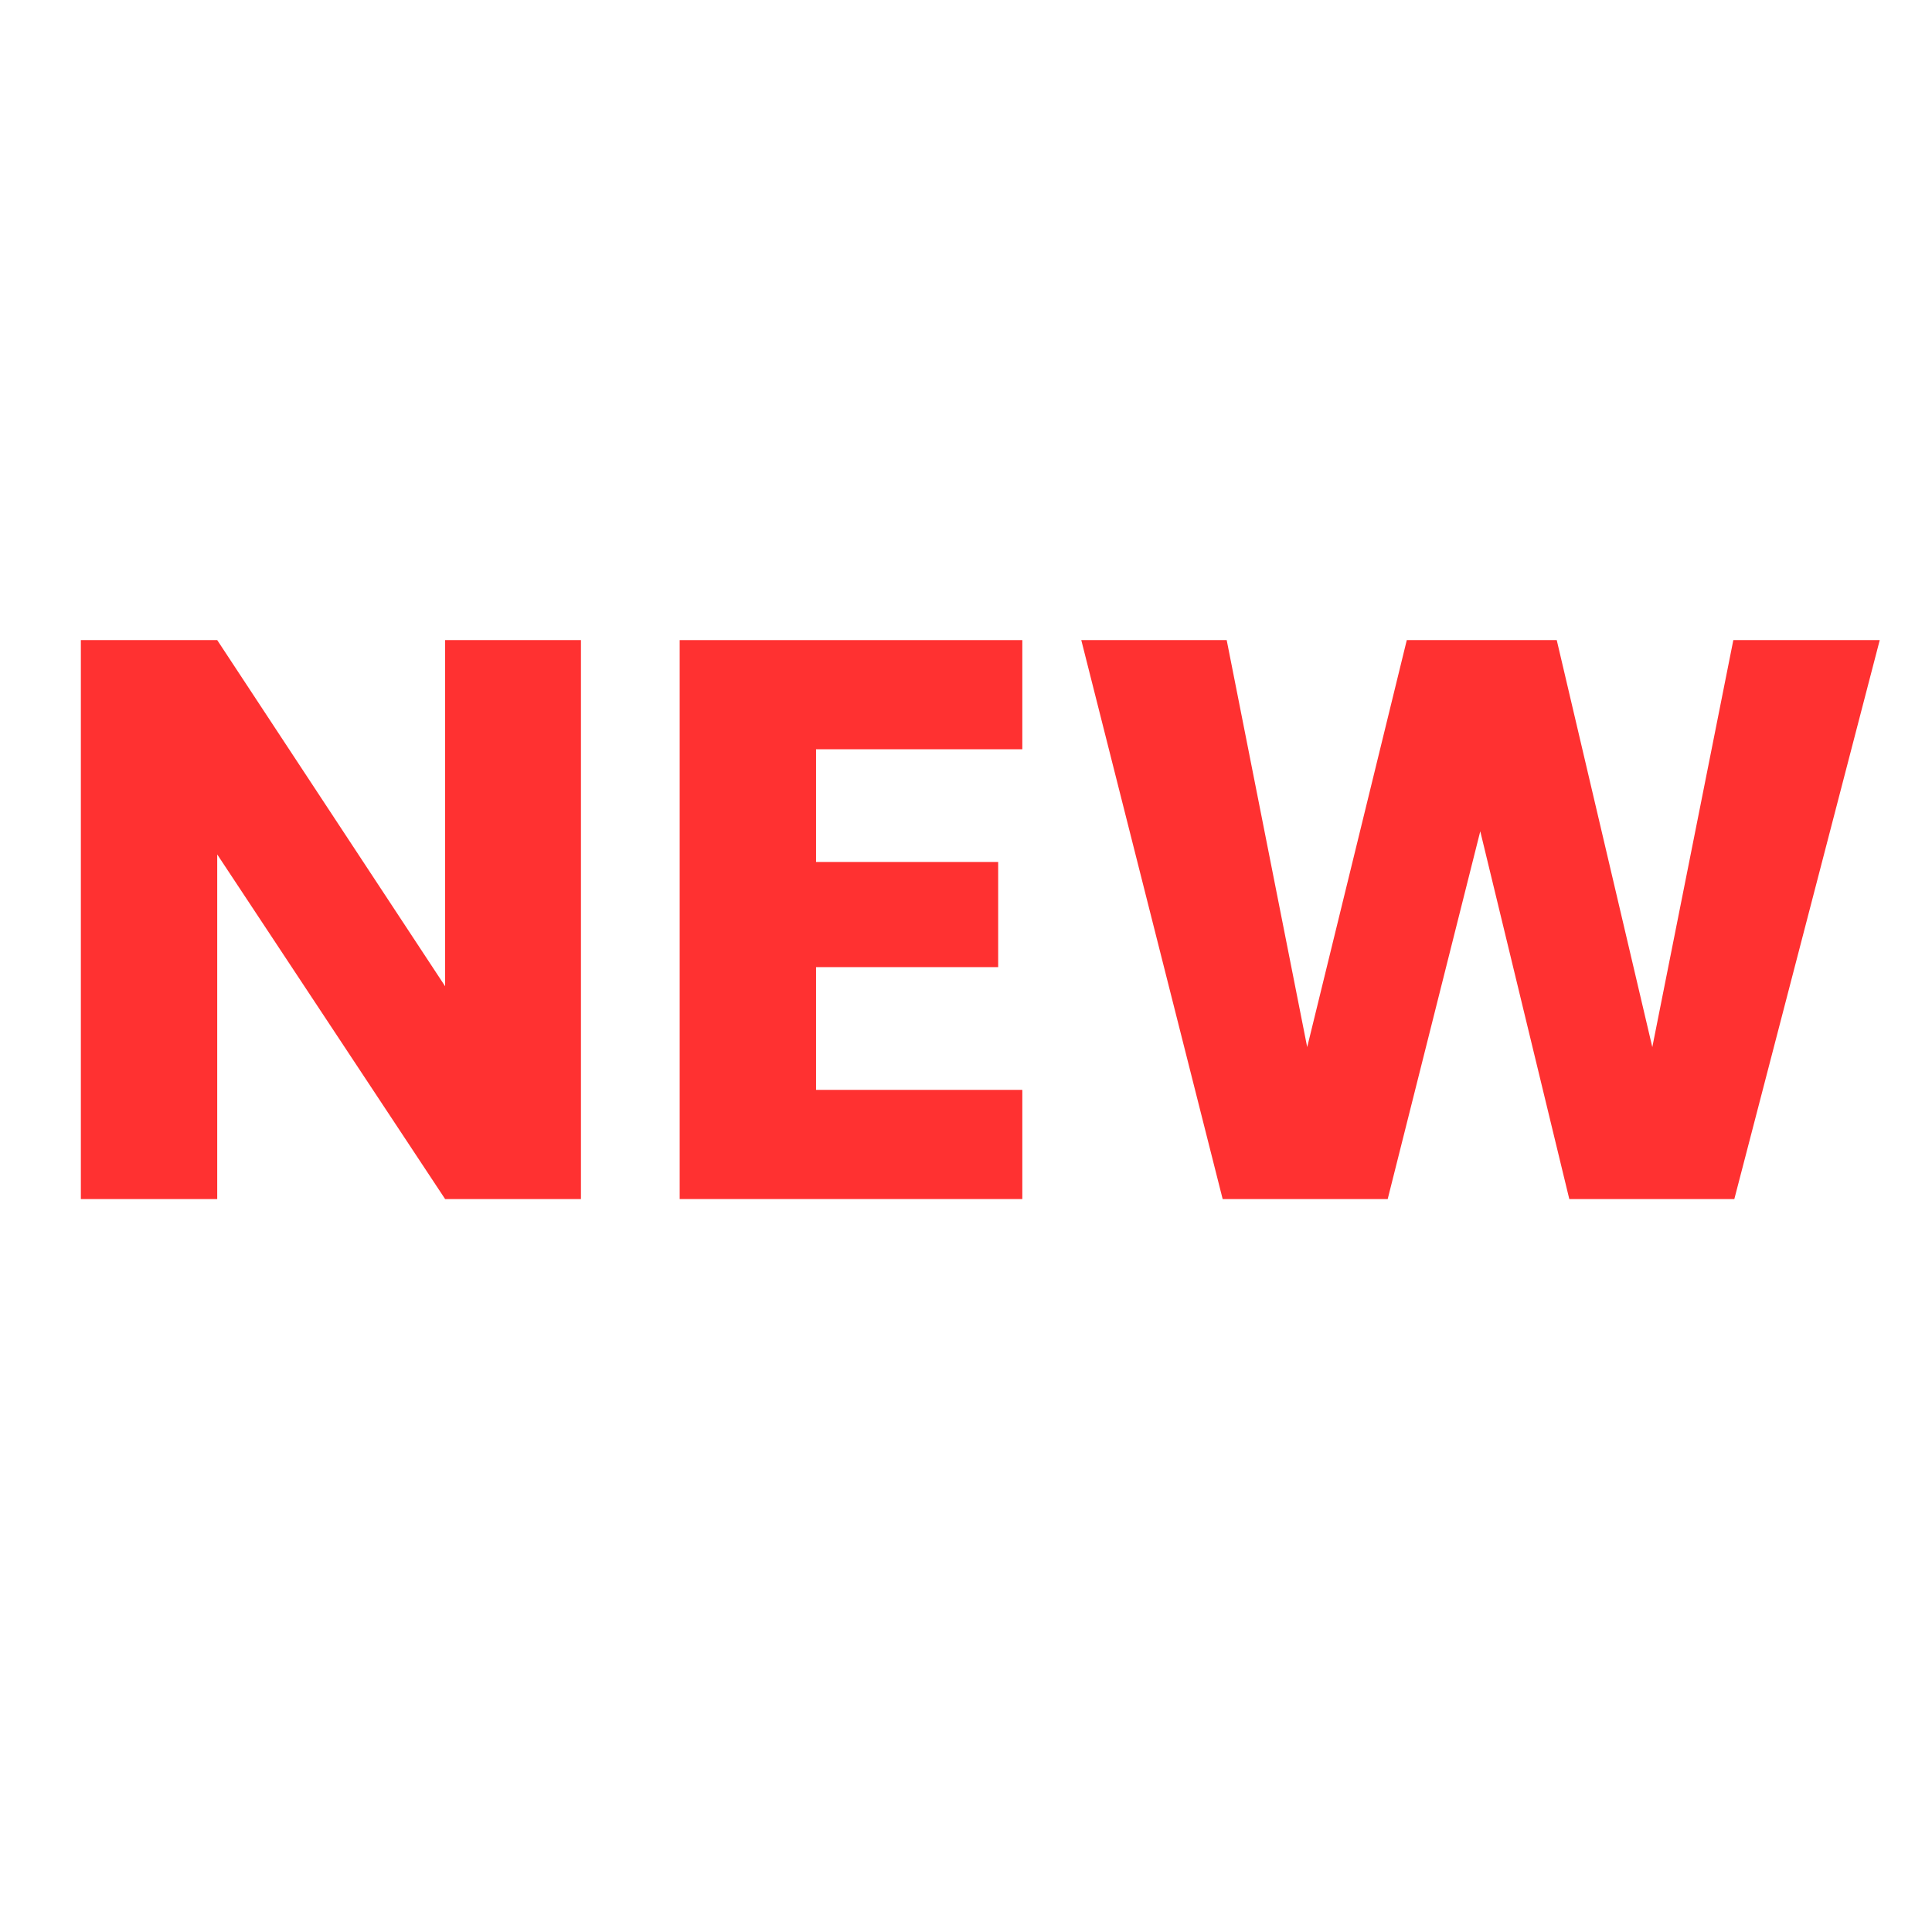 <?xml version="1.0" encoding="UTF-8"?> <svg xmlns="http://www.w3.org/2000/svg" xmlns:xlink="http://www.w3.org/1999/xlink" width="80" zoomAndPan="magnify" viewBox="0 0 60 60" height="80" preserveAspectRatio="xMidYMid meet" version="1.0"><defs><g></g></defs><g fill="#ff3131" fill-opacity="1"><g transform="translate(0.98, 37.238)"><g><path d="M 17.062 0 L 12.844 0 L 5.766 -10.703 L 5.766 0 L 1.531 0 L 1.531 -17.359 L 5.766 -17.359 L 12.844 -6.609 L 12.844 -17.359 L 17.062 -17.359 Z M 17.062 0 "></path></g></g></g><g fill="#ff3131" fill-opacity="1"><g transform="translate(19.577, 37.238)"><g><path d="M 5.766 -13.969 L 5.766 -10.469 L 11.422 -10.469 L 11.422 -7.203 L 5.766 -7.203 L 5.766 -3.391 L 12.172 -3.391 L 12.172 0 L 1.531 0 L 1.531 -17.359 L 12.172 -17.359 L 12.172 -13.969 Z M 5.766 -13.969 "></path></g></g></g><g fill="#ff3131" fill-opacity="1"><g transform="translate(32.955, 37.238)"><g><path d="M 25.422 -17.359 L 20.906 0 L 15.781 0 L 13.016 -11.422 L 10.141 0 L 5.016 0 L 0.625 -17.359 L 5.141 -17.359 L 7.641 -4.719 L 10.734 -17.359 L 15.391 -17.359 L 18.359 -4.719 L 20.875 -17.359 Z M 25.422 -17.359 "></path></g></g></g></svg> 